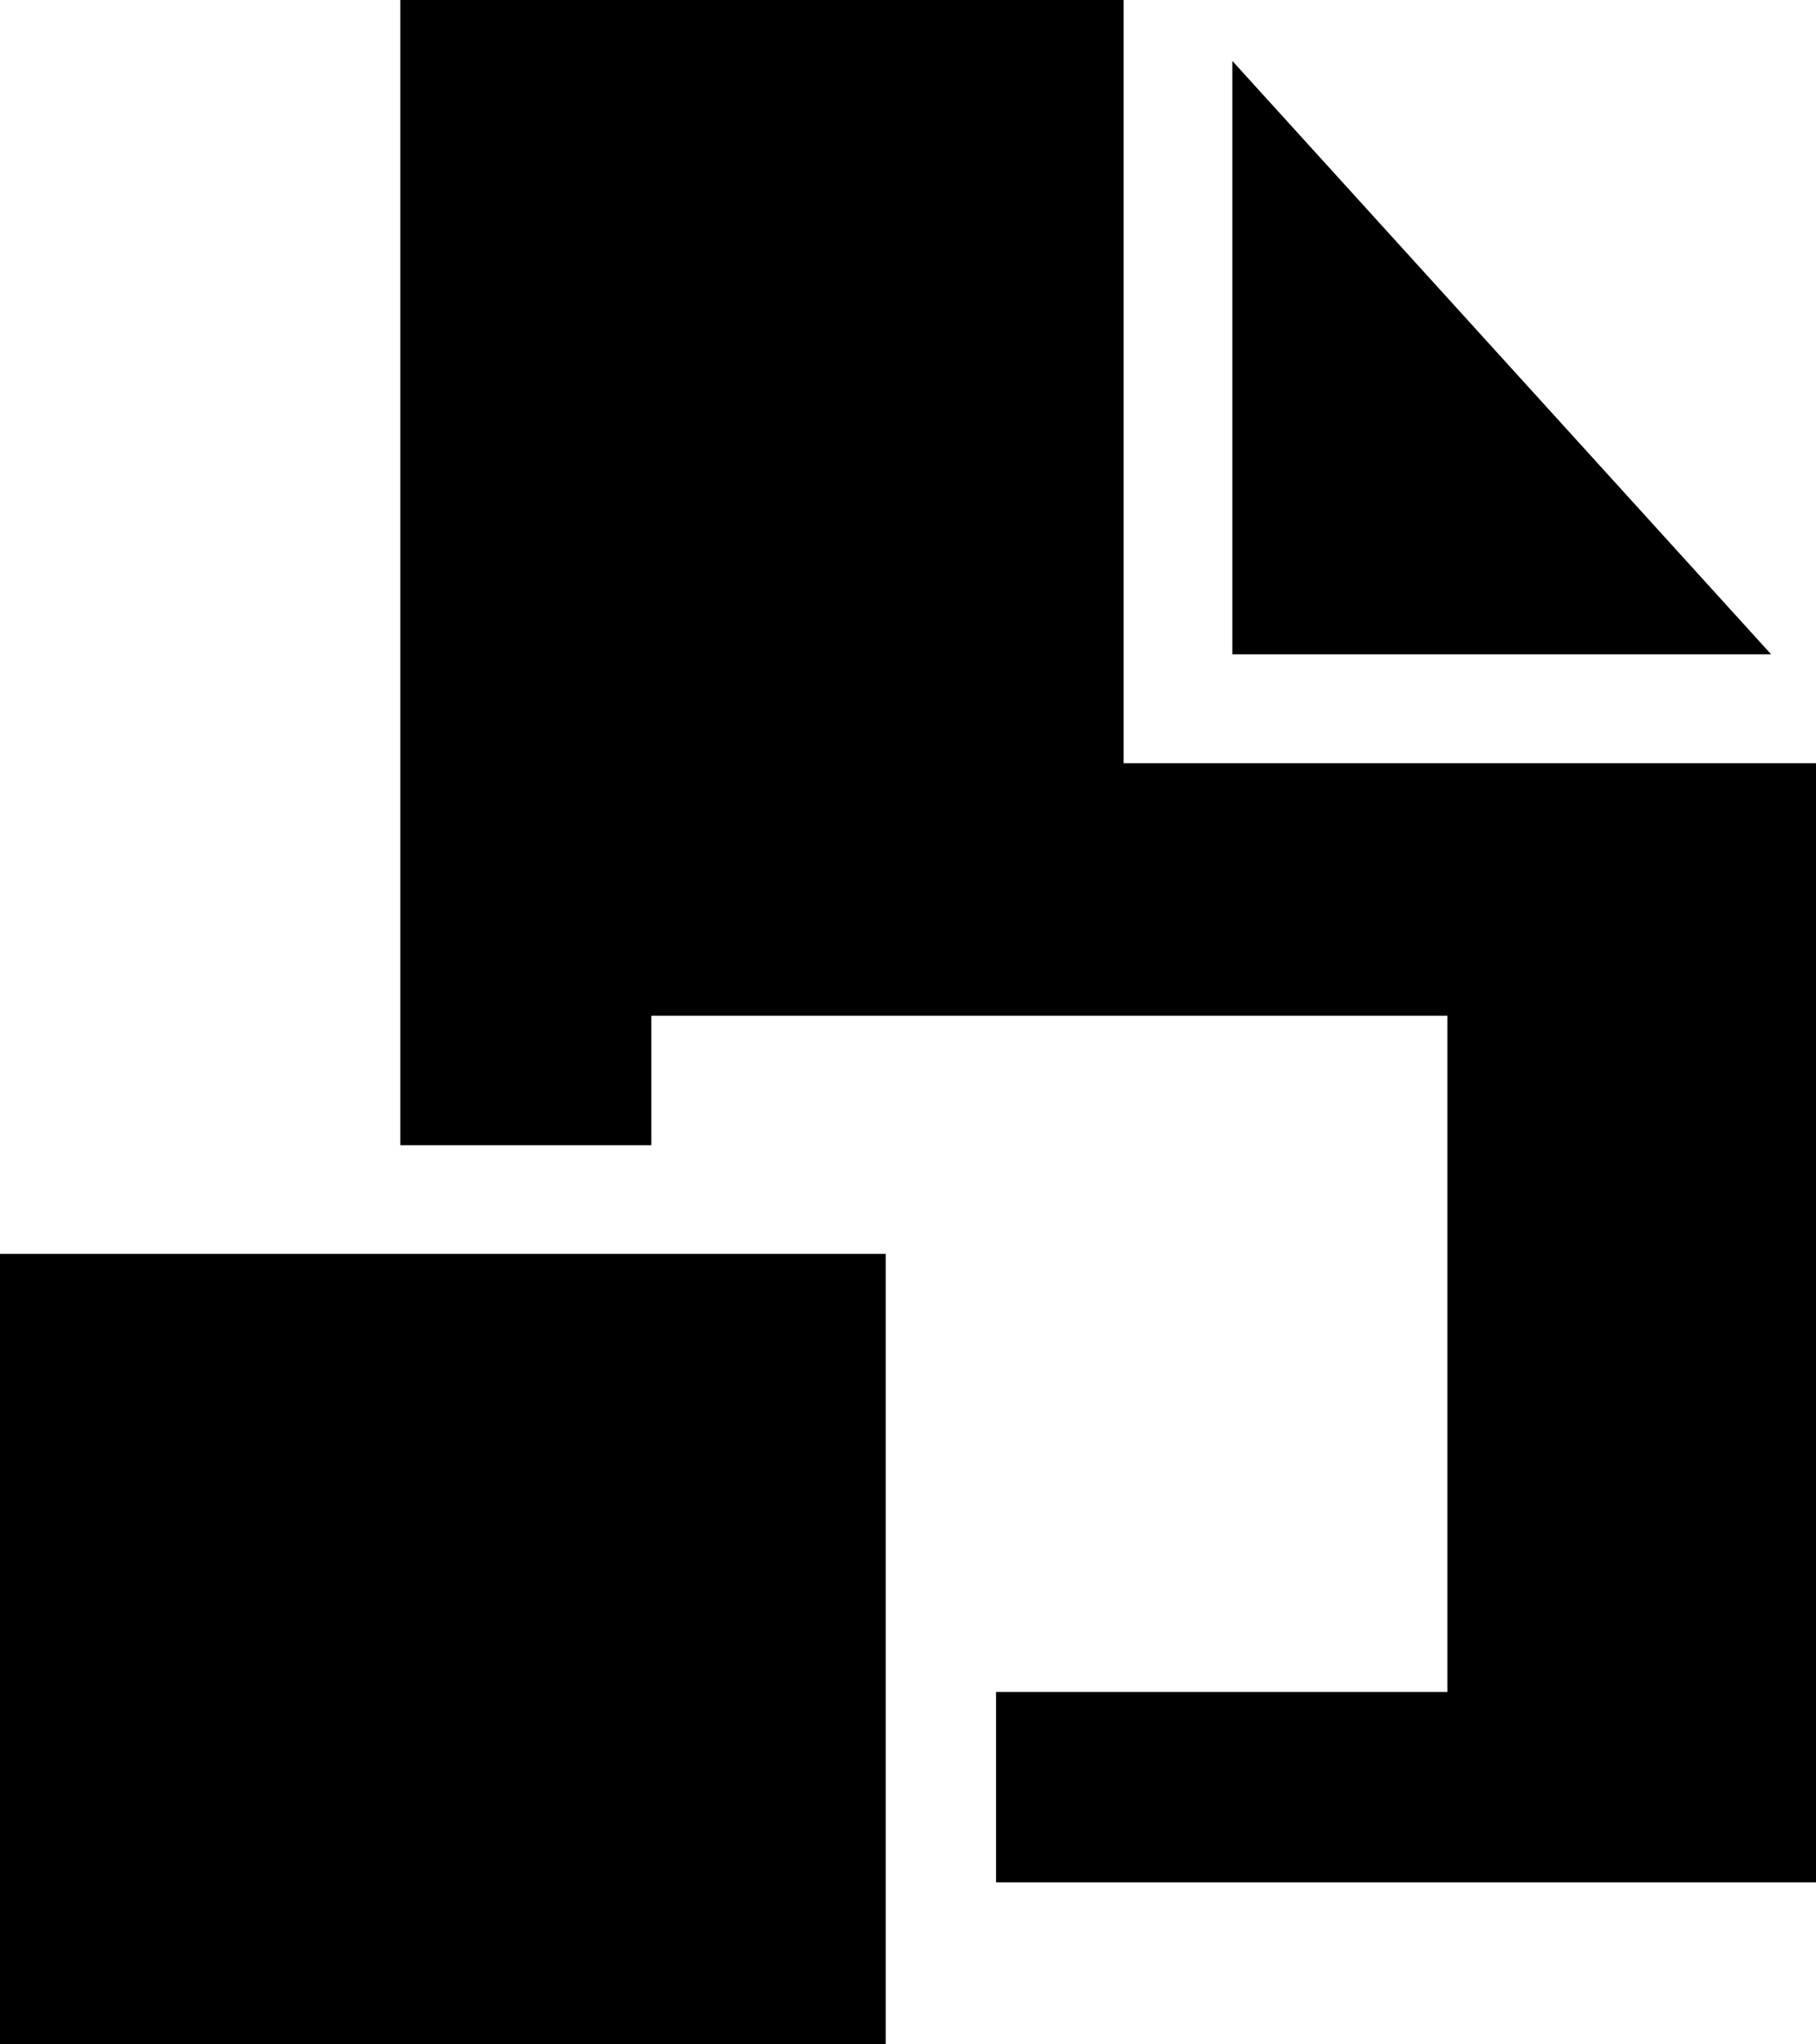 <?xml version="1.0" encoding="UTF-8"?>
<svg id="_图层_2" data-name="图层 2" xmlns="http://www.w3.org/2000/svg" viewBox="0 0 283.29 318.79">
  <g id="_图层_1-2" data-name="图层 1">
    <path d="M225.79,263.84v-105.44H101.6v20.19H62.45V0h112.83V119.03h108.01v174.52h-127.91v-29.7h70.42Z"/>
    <path d="M0,195.54H138.17v123.25H0v-123.25Z"/>
    <path d="M192.24,102.04V9.5c28.33,31.2,55.84,61.48,84.05,92.54h-84.05Z"/>
  </g>
</svg>